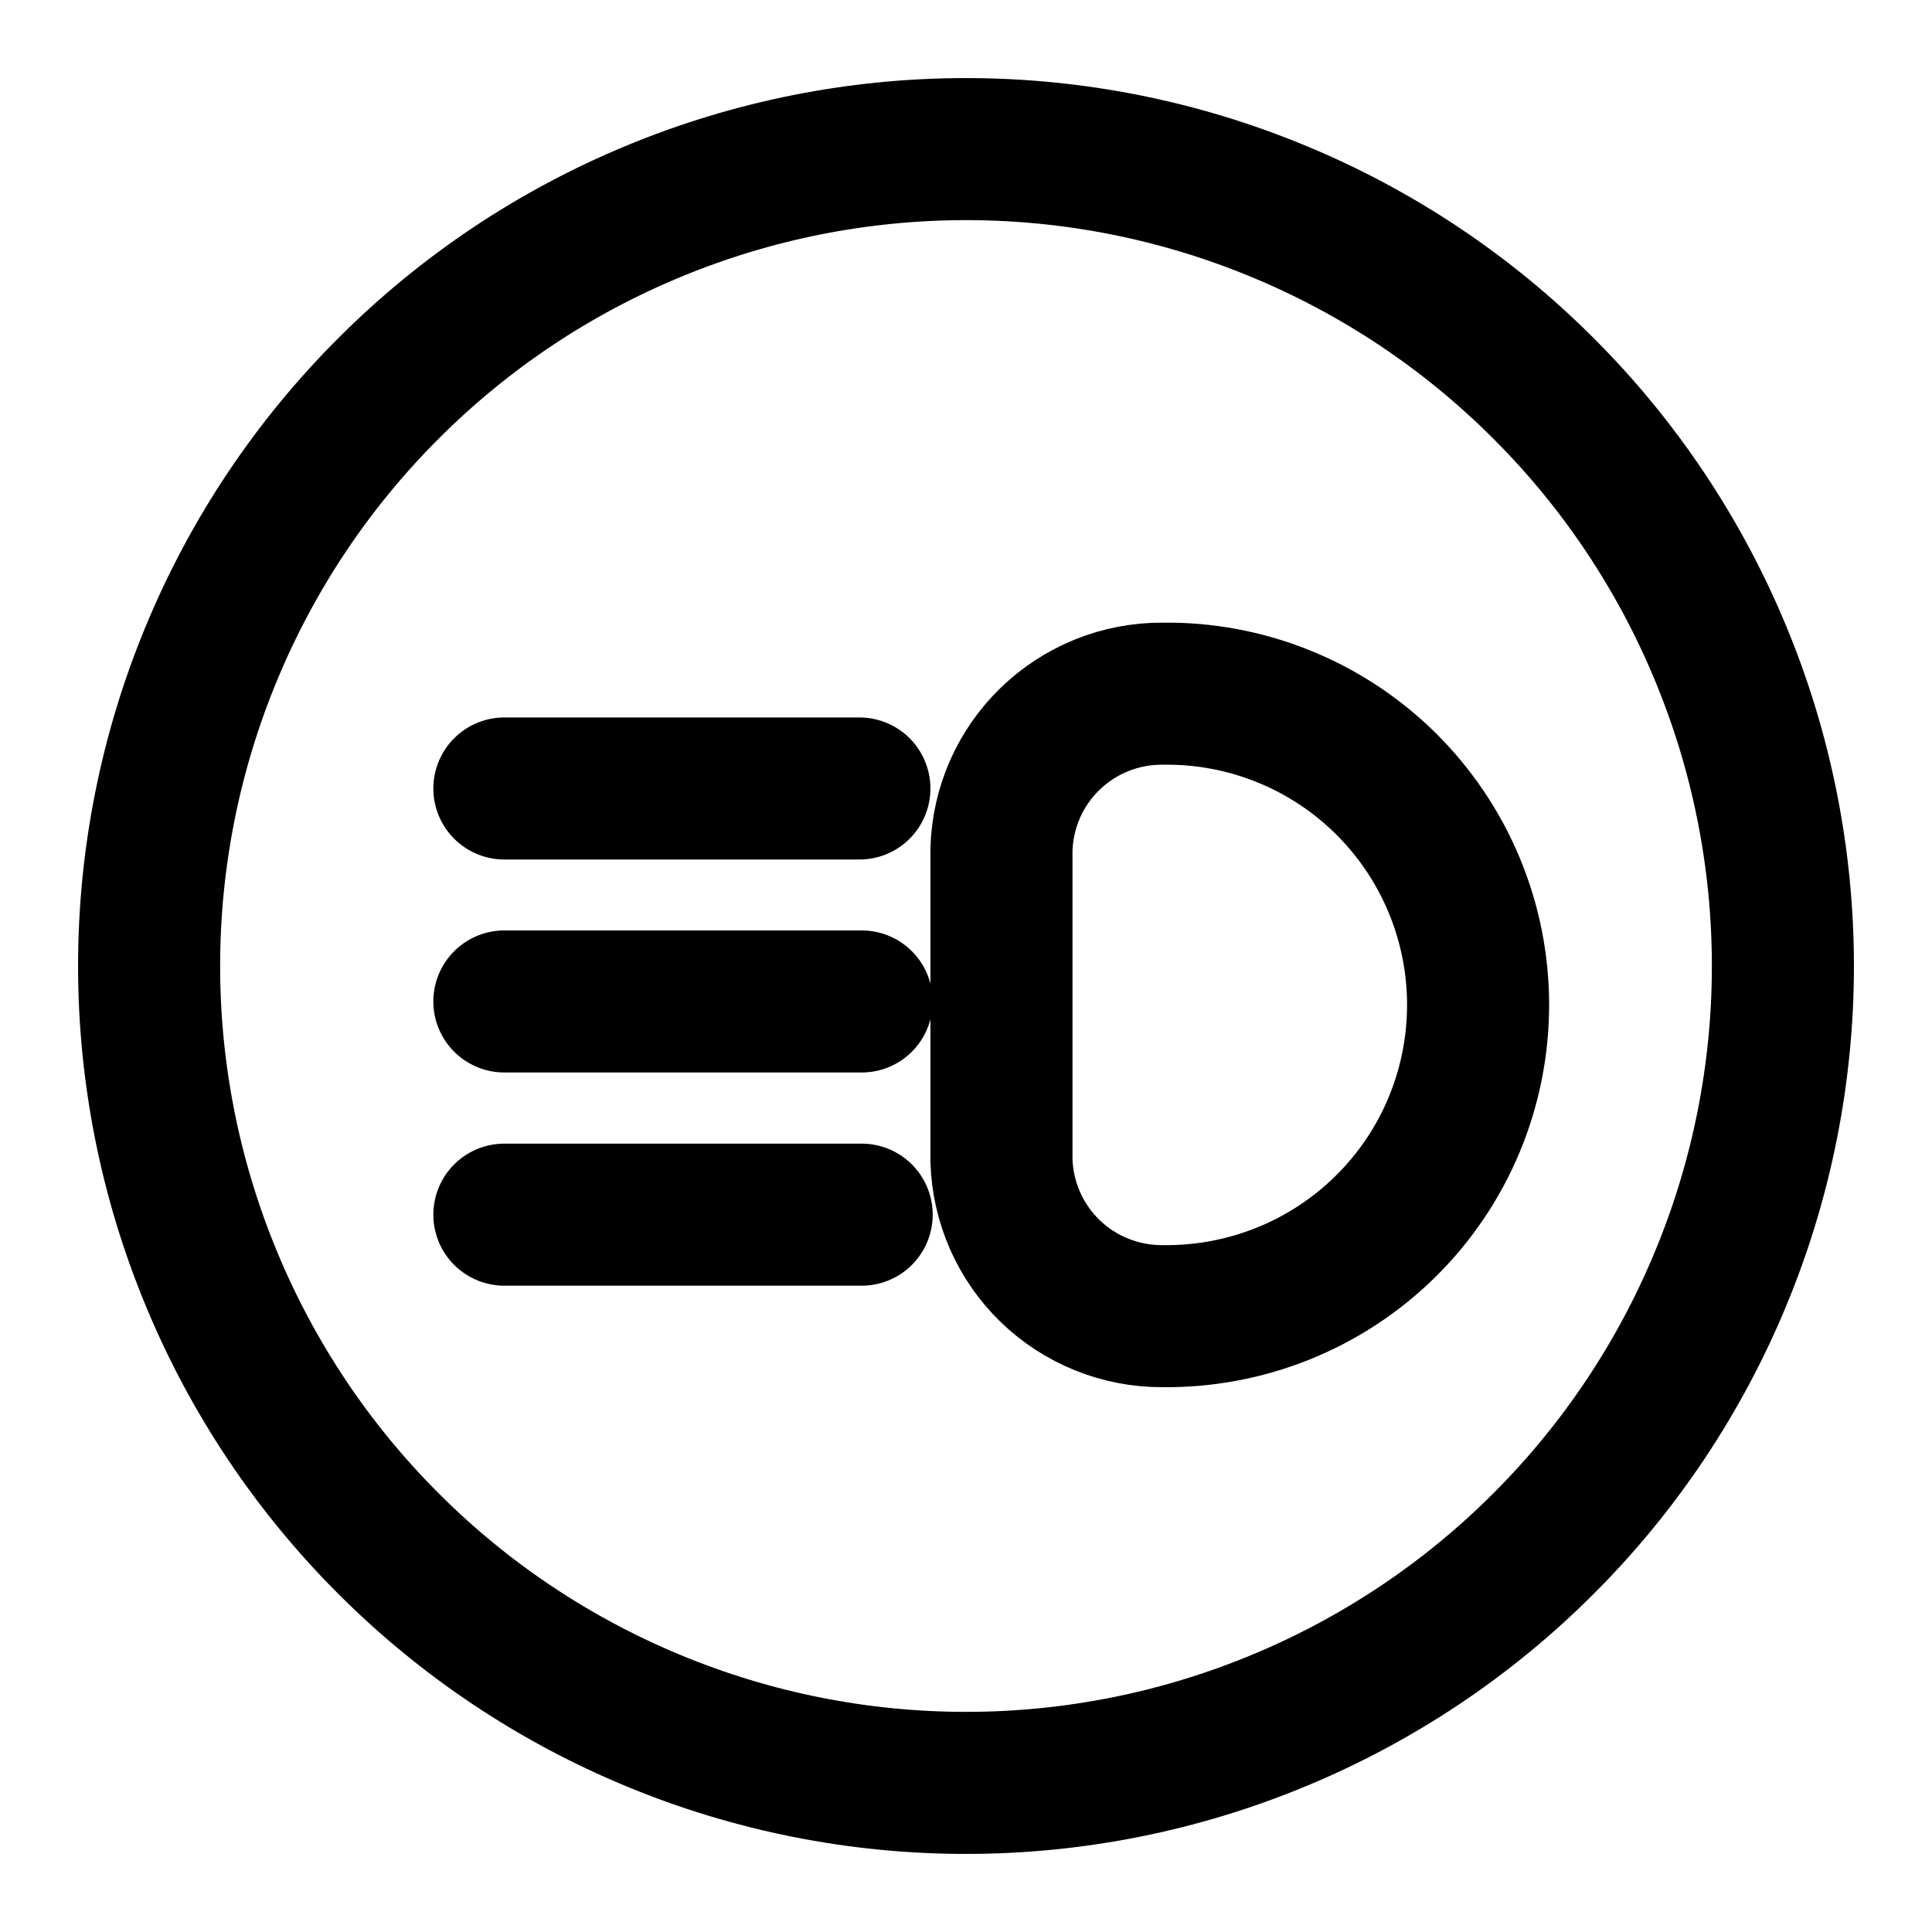 <svg class="icon" width="17" height="17" viewBox="0 0 17 17" fill="none" xmlns="http://www.w3.org/2000/svg">
<path d="M1.312 8.5C1.312 9.444 1.498 10.379 1.86 11.251C2.221 12.123 2.75 12.915 3.418 13.582C4.085 14.25 4.877 14.779 5.749 15.14C6.621 15.502 7.556 15.688 8.5 15.688C9.444 15.688 10.379 15.502 11.251 15.14C12.123 14.779 12.915 14.25 13.582 13.582C14.25 12.915 14.779 12.123 15.14 11.251C15.502 10.379 15.688 9.444 15.688 8.5C15.688 7.556 15.502 6.621 15.14 5.749C14.779 4.877 14.25 4.085 13.582 3.418C12.915 2.75 12.123 2.221 11.251 1.86C10.379 1.498 9.444 1.312 8.5 1.312C7.556 1.312 6.621 1.498 5.749 1.86C4.877 2.221 4.085 2.75 3.418 3.418C2.75 4.085 2.221 4.877 1.86 5.749C1.498 6.621 1.312 7.556 1.312 8.5V8.5Z" stroke="currentColor" stroke-width="1.25" stroke-linecap="round" stroke-linejoin="round"/>
<path d="M10.226 11.581C10.589 11.586 10.95 11.519 11.287 11.384C11.624 11.249 11.931 11.048 12.19 10.793C12.448 10.539 12.654 10.235 12.794 9.9C12.934 9.565 13.006 9.205 13.006 8.842C13.006 8.479 12.934 8.12 12.794 7.785C12.654 7.45 12.448 7.146 12.19 6.891C11.931 6.636 11.624 6.435 11.287 6.3C10.95 6.165 10.589 6.098 10.226 6.104C9.859 6.102 9.505 6.245 9.241 6.5C8.976 6.756 8.823 7.105 8.812 7.473V10.211C8.823 10.579 8.976 10.928 9.24 11.184C9.505 11.44 9.858 11.582 10.226 11.581V11.581Z" stroke="currentColor" stroke-width="1.25" stroke-linecap="round" stroke-linejoin="round"/>
<path d="M7.582 8.812H4.438" stroke="currentColor" stroke-width="1.25" stroke-linecap="round" stroke-linejoin="round"/>
<path d="M7.562 6.938H4.438" stroke="currentColor" stroke-width="1.25" stroke-linecap="round" stroke-linejoin="round"/>
<path d="M7.582 10.688H4.438" stroke="currentColor" stroke-width="1.25" stroke-linecap="round" stroke-linejoin="round"/>
</svg>
